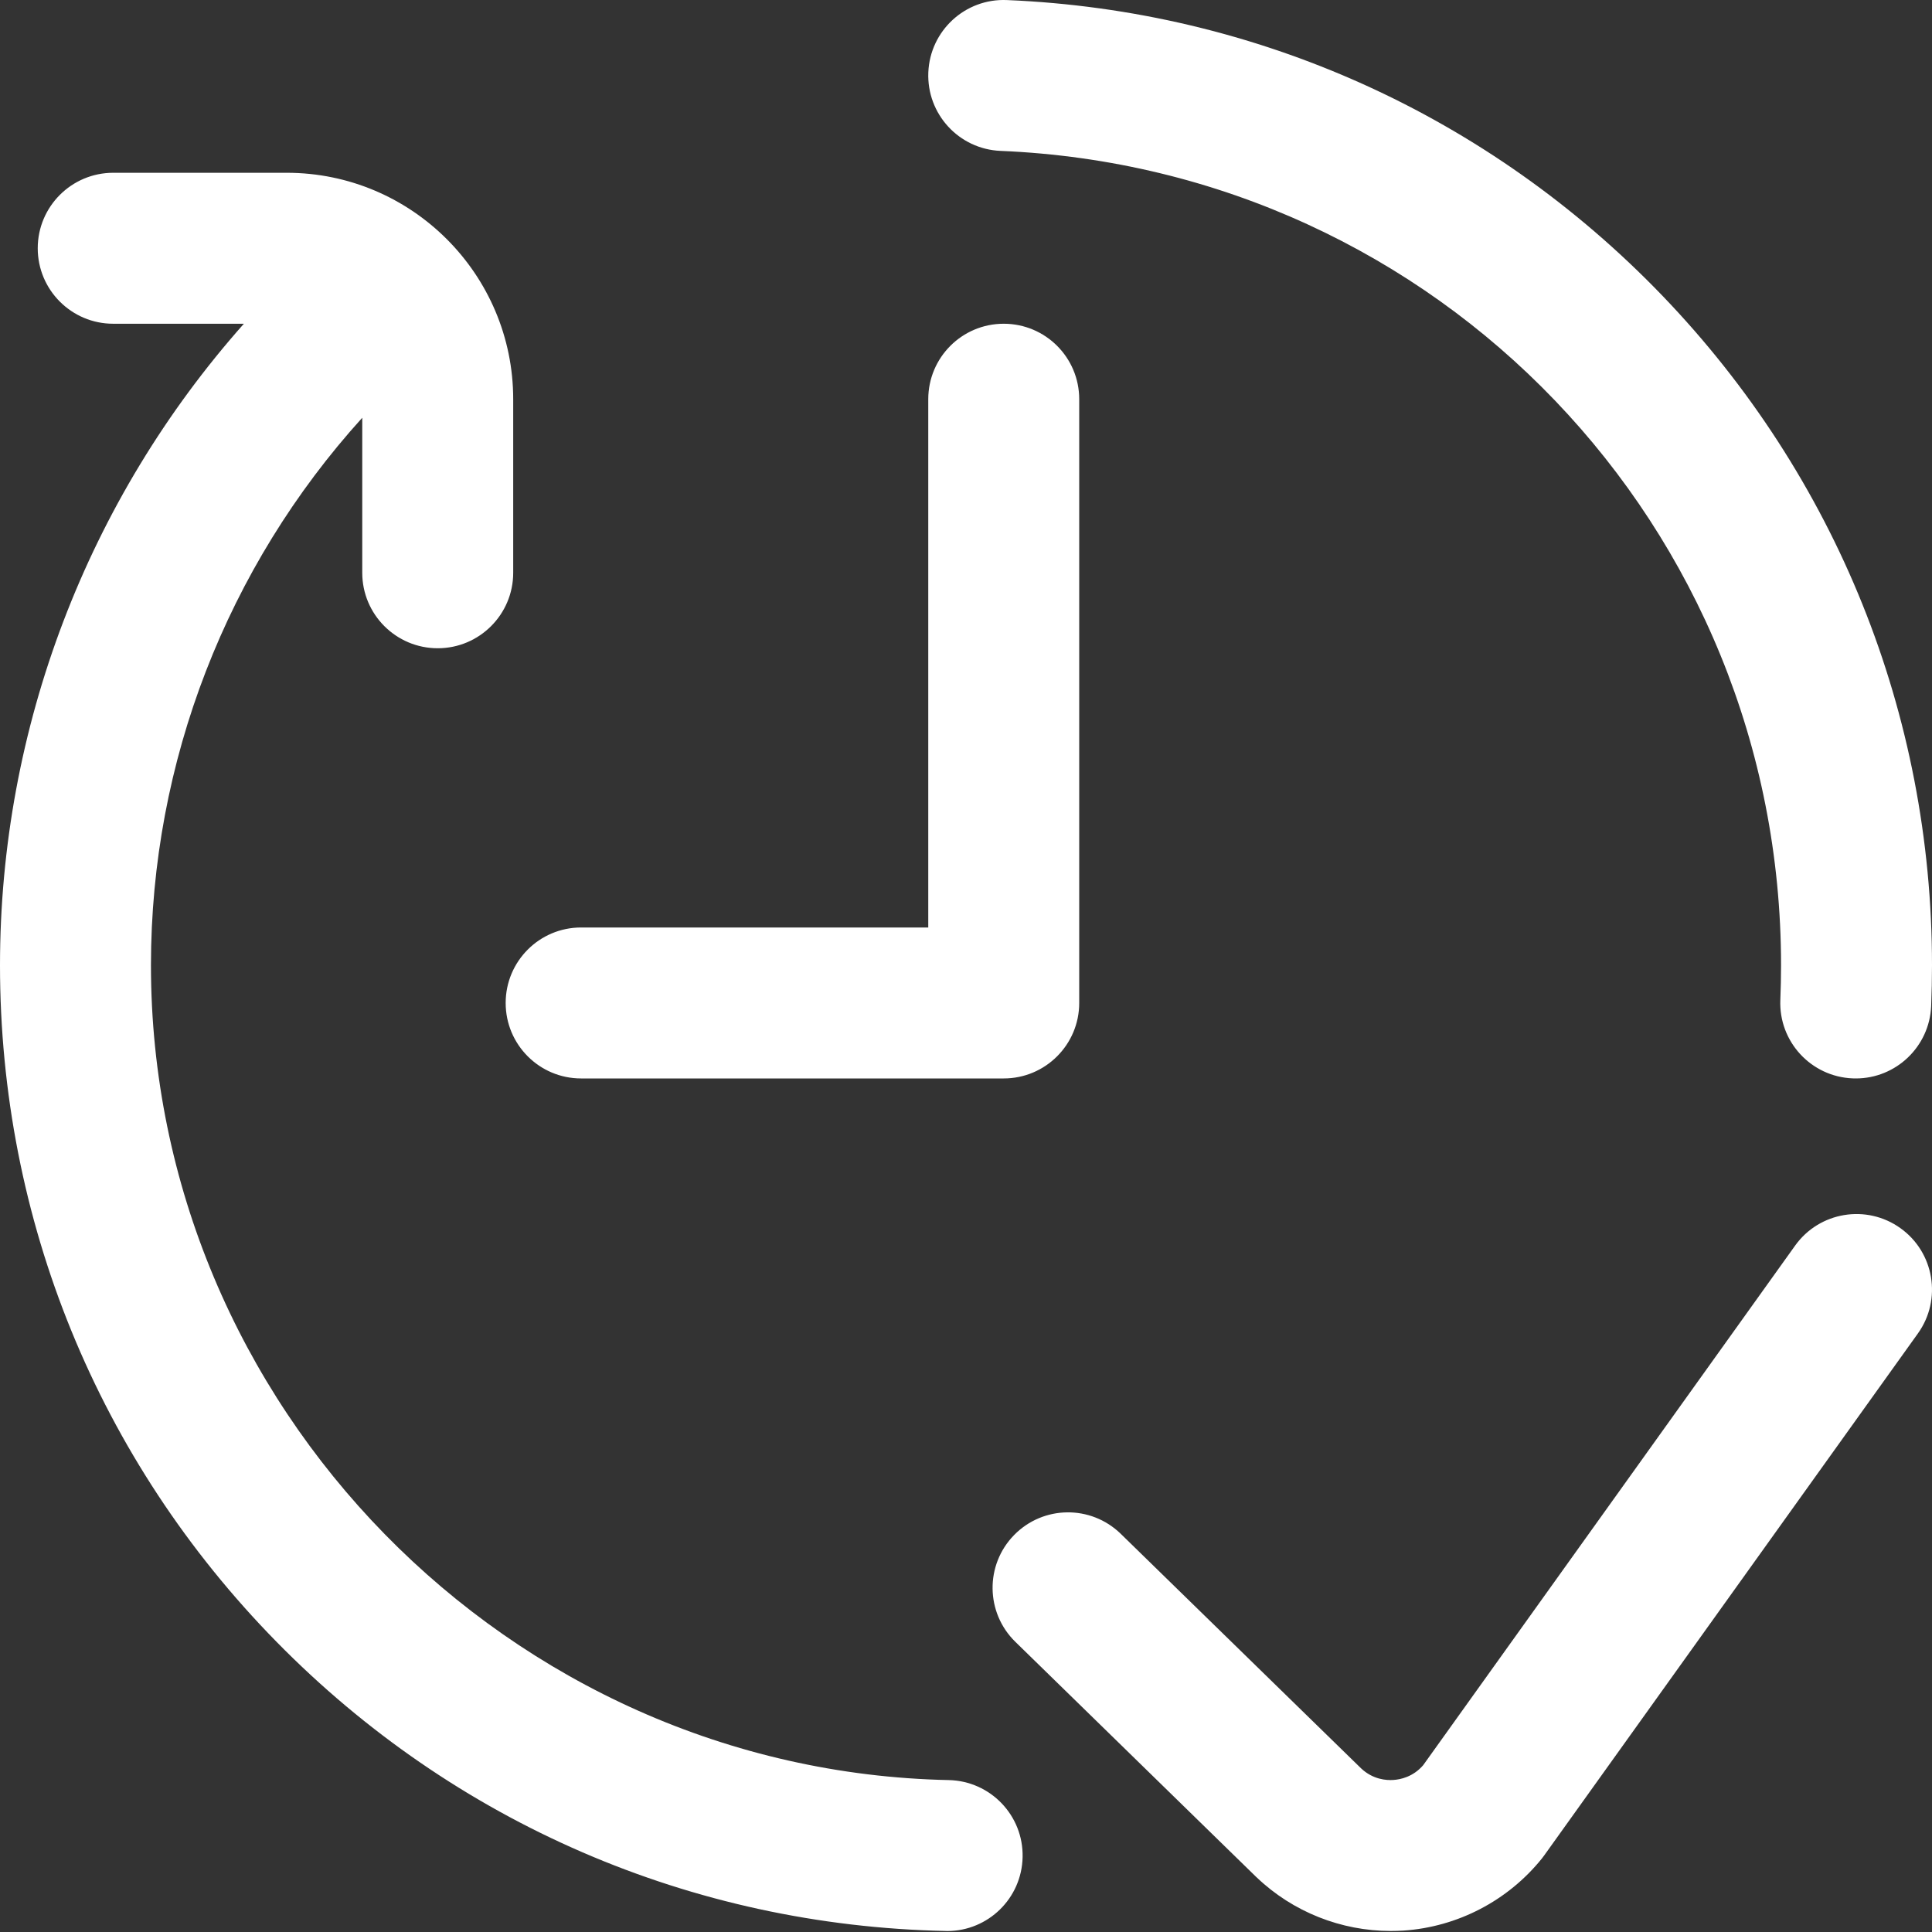 <svg xmlns="http://www.w3.org/2000/svg" width="30" height="30" viewBox="0 0 30 30" fill="none"><rect x="0" y="0" width="30" height="30" fill="#333333" stroke="none"/><g clip-path="url(#clip0_1865_1532)"><path d="M7.852 15.574C7.852 14.927 8.376 14.402 9.023 14.402H14.414V6.199C14.414 5.551 14.939 5.027 15.586 5.027C16.233 5.027 16.758 5.551 16.758 6.199V15.574C16.758 16.221 16.233 16.746 15.586 16.746H9.023C8.376 16.746 7.852 16.221 7.852 15.574ZM29.51 19.071C28.984 18.694 28.252 18.815 27.875 19.341L22.099 27.41C21.941 27.593 21.744 27.632 21.638 27.639C21.529 27.647 21.32 27.633 21.136 27.46L17.403 23.817C16.939 23.365 16.198 23.374 15.746 23.837C15.294 24.3 15.303 25.042 15.766 25.494L19.505 29.144C19.509 29.147 19.512 29.151 19.516 29.154C20.076 29.688 20.825 29.984 21.595 29.984C21.661 29.984 21.727 29.982 21.793 29.978C22.632 29.922 23.415 29.514 23.942 28.859C23.956 28.842 23.968 28.824 23.981 28.807L29.781 20.706C30.158 20.18 30.036 19.447 29.51 19.071ZM14.732 27.641C7.901 27.5 2.344 21.823 2.344 14.988C2.344 11.831 3.526 8.804 5.625 6.487V8.894C5.625 9.541 6.15 10.066 6.797 10.066C7.444 10.066 7.969 9.541 7.969 8.894V6.199C7.969 4.26 6.392 2.683 4.453 2.683H1.758C1.111 2.683 0.586 3.208 0.586 3.855C0.586 4.502 1.111 5.027 1.758 5.027H3.787C1.363 7.757 0 11.298 0 14.988C0 18.939 1.523 22.669 4.29 25.49C7.052 28.306 10.743 29.903 14.684 29.984C14.692 29.985 14.7 29.985 14.708 29.985C15.344 29.985 15.866 29.476 15.879 28.837C15.893 28.19 15.379 27.655 14.732 27.641ZM15.537 2.343C22.333 2.626 27.656 8.18 27.656 14.988C27.656 15.166 27.652 15.347 27.645 15.526C27.618 16.172 28.12 16.718 28.767 16.745C28.784 16.746 28.8 16.746 28.817 16.746C29.441 16.746 29.96 16.253 29.987 15.623C29.995 15.413 30 15.199 30 14.988C30 11.092 28.513 7.4 25.814 4.592C23.122 1.793 19.507 0.162 15.635 0.001C14.988 -0.027 14.442 0.476 14.415 1.123C14.388 1.77 14.89 2.316 15.537 2.343Z" fill="white"></path></g><defs><clipPath id="clip0_1865_1532"><rect width="30" height="30" fill="white"></rect></clipPath></defs></svg>